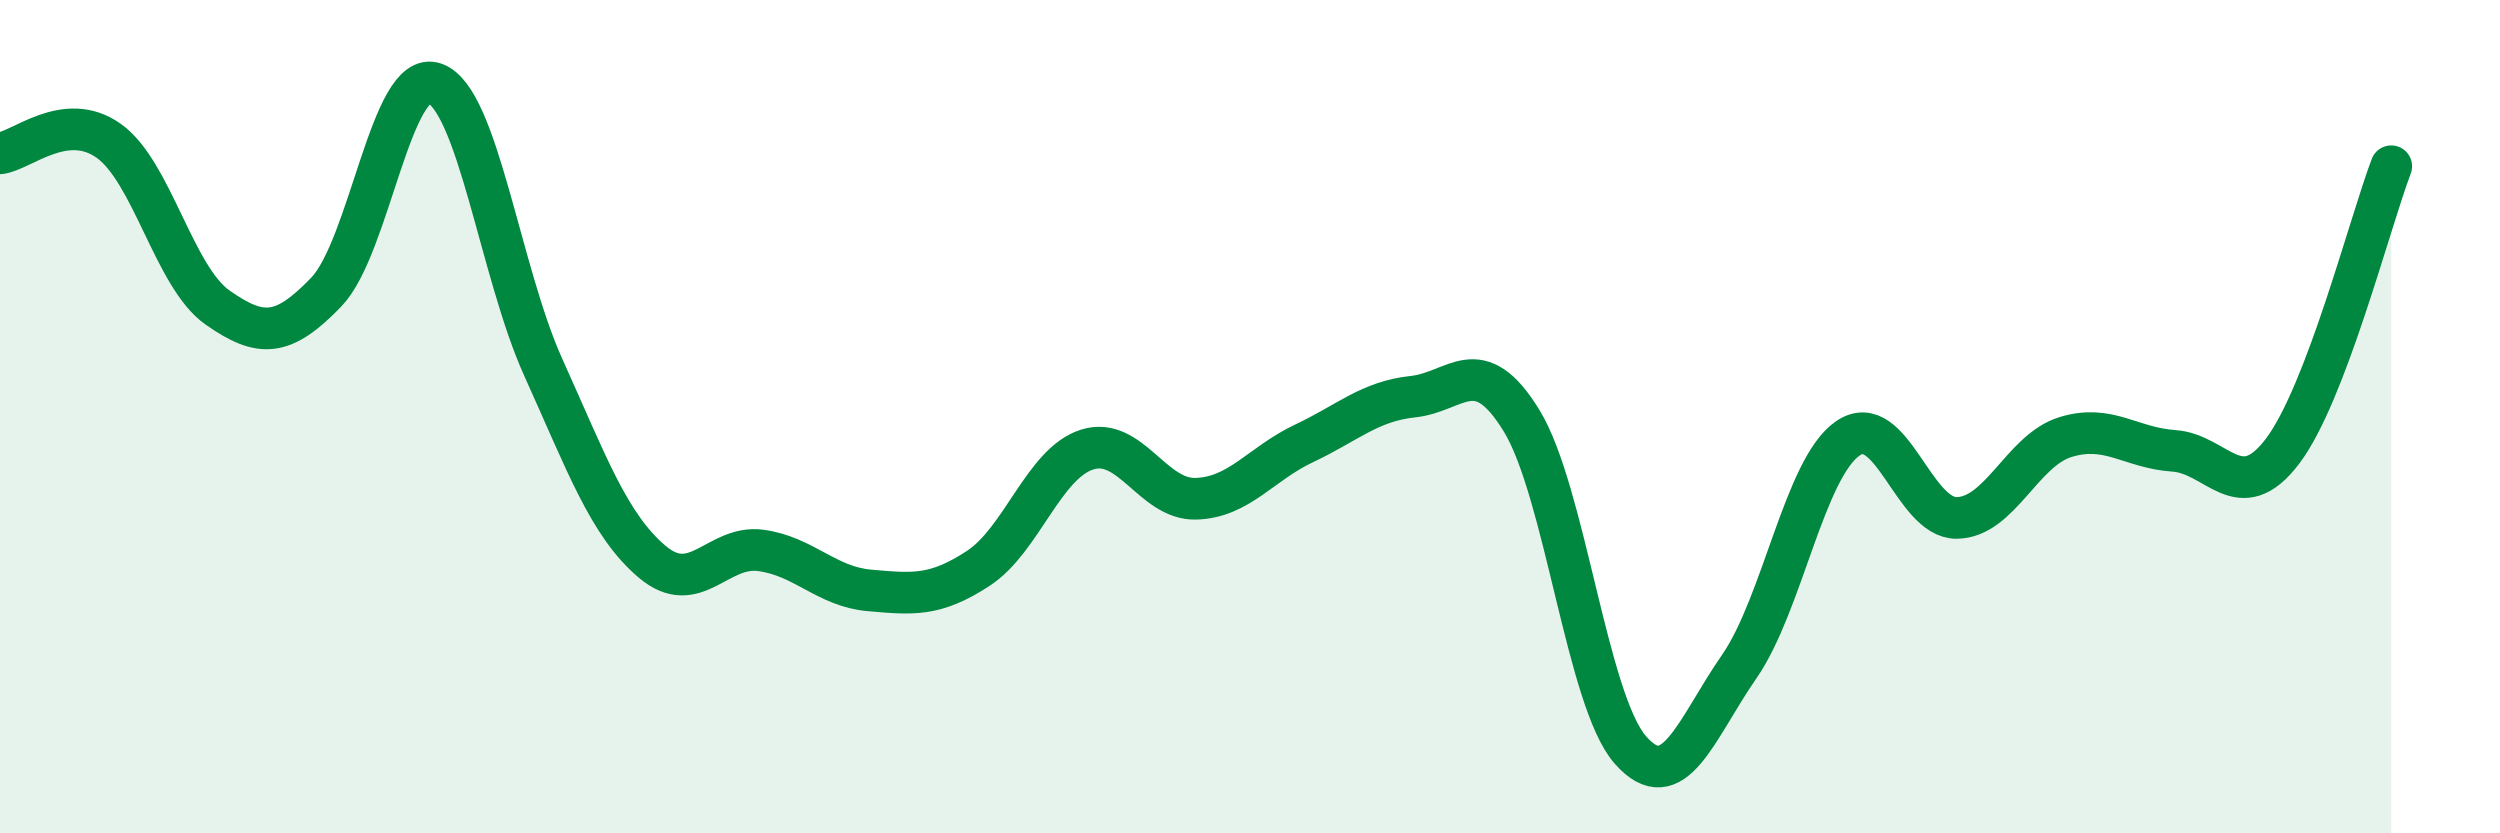 
    <svg width="60" height="20" viewBox="0 0 60 20" xmlns="http://www.w3.org/2000/svg">
      <path
        d="M 0,3.68 C 0.52,3.62 1.57,2.64 2.61,3.38 C 3.65,4.12 4.18,6.65 5.22,7.38 C 6.26,8.11 6.79,8.09 7.83,7.01 C 8.87,5.93 9.39,1.64 10.43,2 C 11.47,2.36 12,6.52 13.04,8.82 C 14.08,11.12 14.61,12.6 15.65,13.48 C 16.69,14.36 17.22,13.07 18.26,13.21 C 19.3,13.35 19.83,14.08 20.87,14.17 C 21.91,14.26 22.44,14.32 23.48,13.64 C 24.52,12.96 25.05,11.12 26.09,10.79 C 27.13,10.46 27.66,12 28.7,11.97 C 29.74,11.94 30.26,11.13 31.3,10.64 C 32.34,10.15 32.87,9.63 33.91,9.52 C 34.95,9.41 35.48,8.4 36.52,10.1 C 37.56,11.8 38.09,16.82 39.13,18 C 40.17,19.18 40.7,17.5 41.74,16 C 42.78,14.5 43.31,11.23 44.35,10.52 C 45.39,9.81 45.92,12.44 46.96,12.43 C 48,12.42 48.53,10.81 49.57,10.49 C 50.61,10.17 51.13,10.75 52.17,10.82 C 53.21,10.89 53.74,12.2 54.78,10.83 C 55.82,9.46 56.87,5.36 57.39,3.99L57.39 20L0 20Z"
        fill="#008740"
        opacity="0.1"
        stroke-linecap="round"
        stroke-linejoin="round"
      />
      <path
        d="M 0,3.68 C 0.52,3.62 1.57,2.64 2.61,3.38 C 3.65,4.12 4.18,6.65 5.22,7.38 C 6.26,8.11 6.79,8.09 7.83,7.01 C 8.87,5.93 9.39,1.64 10.43,2 C 11.47,2.36 12,6.52 13.04,8.82 C 14.08,11.12 14.61,12.6 15.65,13.48 C 16.69,14.36 17.22,13.07 18.26,13.21 C 19.3,13.35 19.83,14.08 20.87,14.17 C 21.91,14.26 22.44,14.32 23.48,13.64 C 24.52,12.96 25.05,11.12 26.09,10.79 C 27.13,10.46 27.66,12 28.7,11.97 C 29.74,11.94 30.26,11.13 31.3,10.64 C 32.34,10.15 32.87,9.63 33.91,9.52 C 34.95,9.41 35.48,8.4 36.52,10.1 C 37.56,11.8 38.09,16.82 39.13,18 C 40.17,19.18 40.7,17.5 41.74,16 C 42.78,14.5 43.31,11.23 44.35,10.52 C 45.39,9.81 45.92,12.44 46.96,12.43 C 48,12.42 48.53,10.81 49.57,10.49 C 50.61,10.17 51.13,10.75 52.17,10.82 C 53.21,10.89 53.74,12.2 54.78,10.83 C 55.82,9.46 56.87,5.36 57.39,3.99"
        stroke="#008740"
        stroke-width="1"
        fill="none"
        stroke-linecap="round"
        stroke-linejoin="round"
      />
    </svg>
  